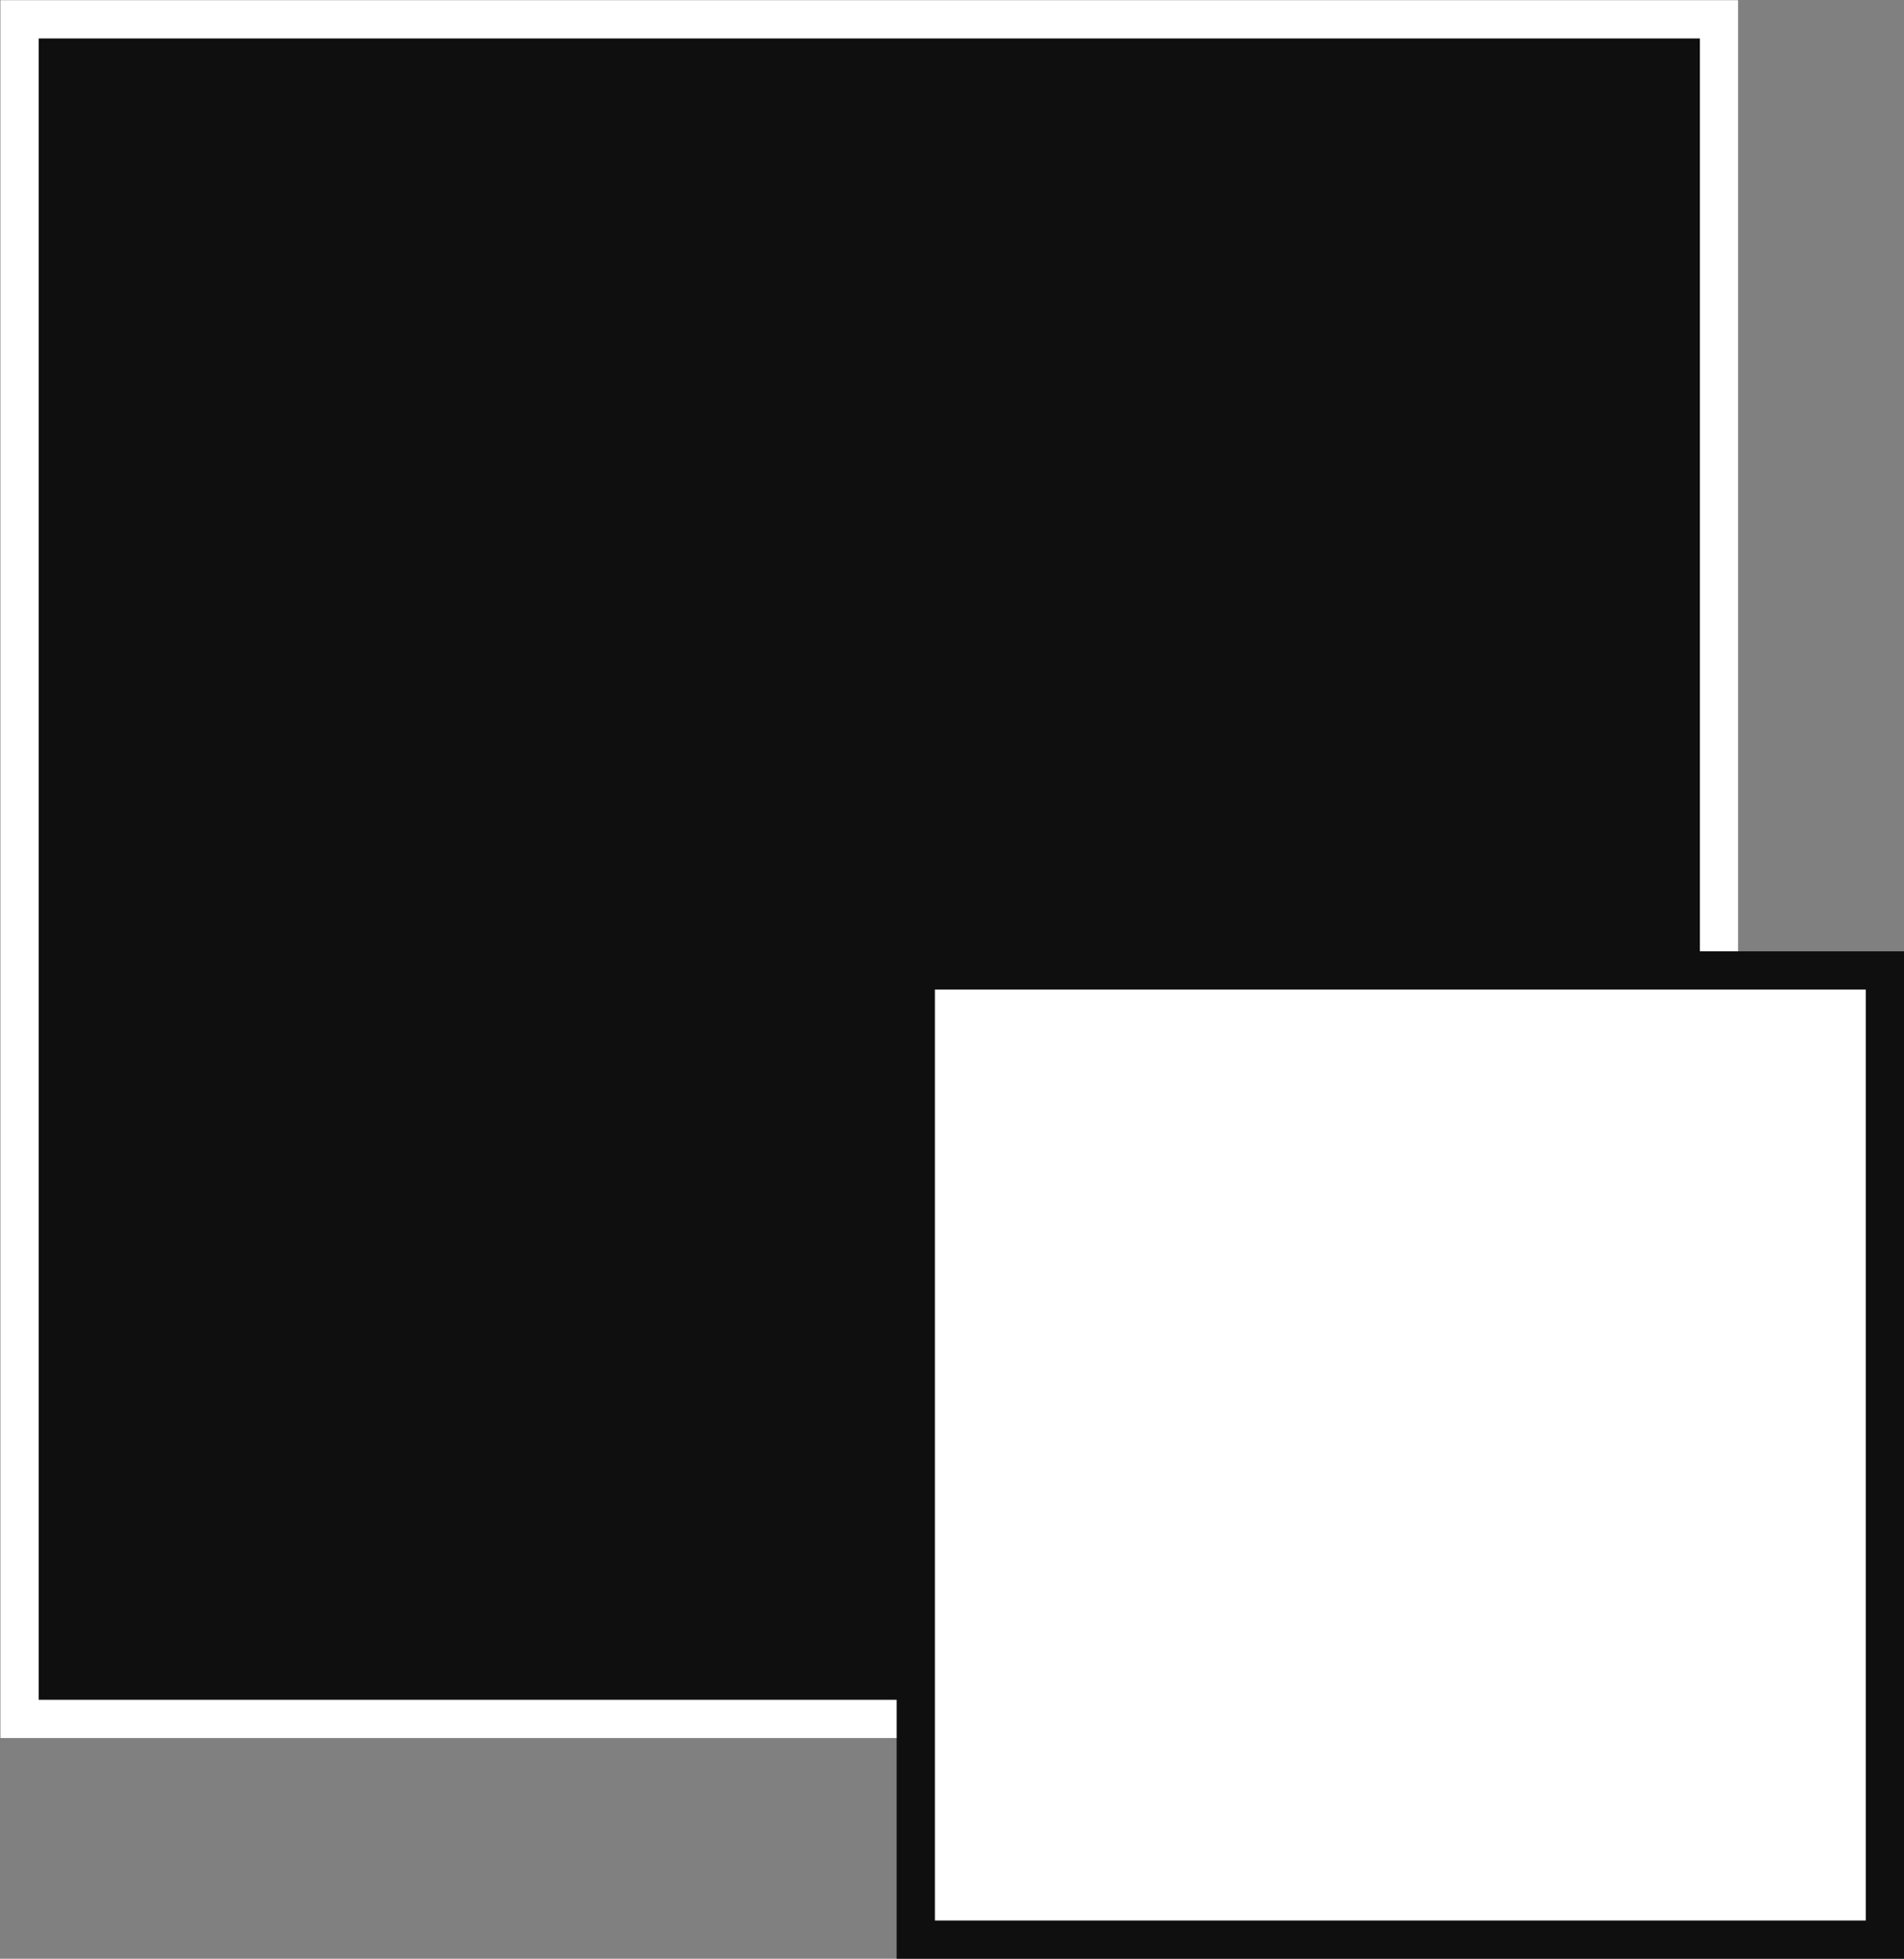 <?xml version="1.0" encoding="utf-8"?>
<!-- Generator: Adobe Illustrator 26.5.0, SVG Export Plug-In . SVG Version: 6.00 Build 0)  -->
<svg version="1.1" id="Vrstva_1" xmlns="http://www.w3.org/2000/svg" xmlns:xlink="http://www.w3.org/1999/xlink" x="0px" y="0px"
	 viewBox="0 0 896.3 922" style="enable-background:new 0 0 896.3 922;" xml:space="preserve">
<rect x="0" y="0" width="896.3" height="922" fill="#808080" stroke="none"/>
<style type="text/css">
	.st0{fill:#0F0F0F;stroke:#FFFFFF;stroke-width:18;stroke-miterlimit:10;}
	.st1{fill:#FFFFFF;stroke:#0F0F0F;stroke-width:18;stroke-miterlimit:10;}
</style>
<rect x="9.2" y="9.1" class="st0" width="800" height="800"/>
<rect x="431.1" y="456.8" class="st1" width="456.2" height="456.2"/>
</svg>
